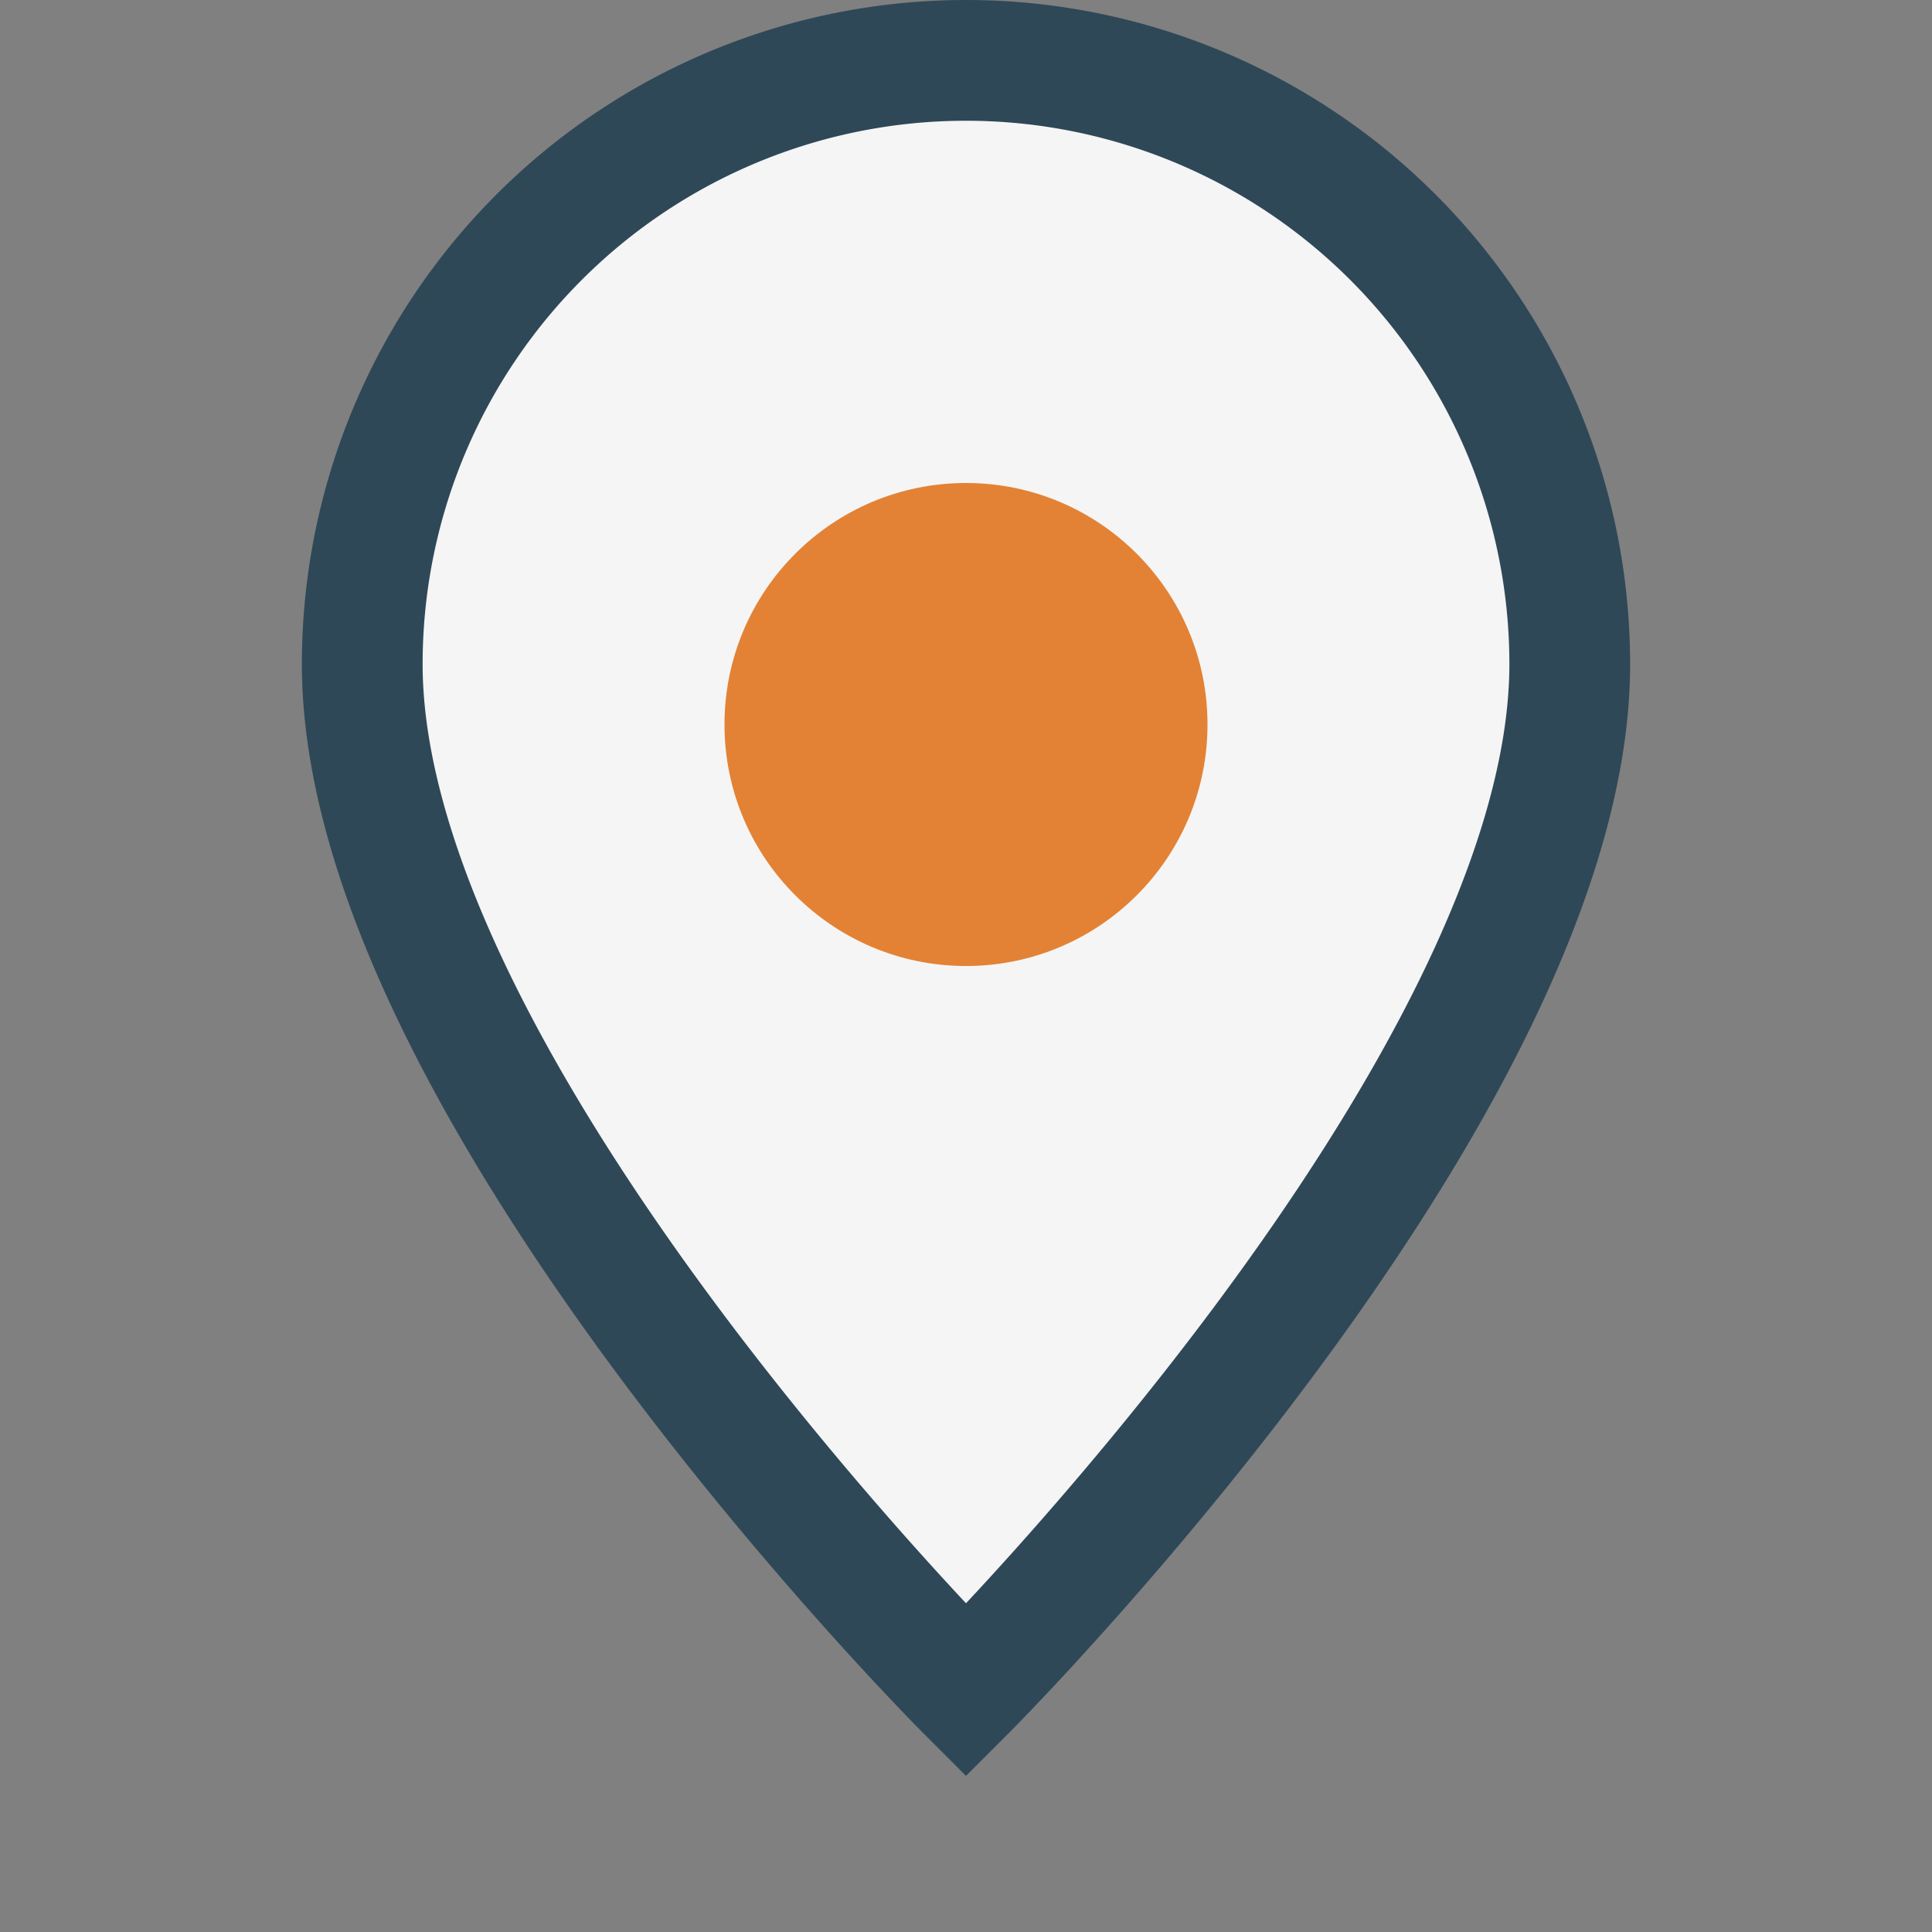<?xml version="1.0" encoding="UTF-8"?>
<svg xmlns="http://www.w3.org/2000/svg" width="32" height="32" viewBox="0 0 32 32"><rect x="0" y="0" width="32" height="32" fill="#808080" stroke="none"/><path d="M16 28S6 18 6 11a10 10 0 1 1 20 0c0 7-10 17-10 17z" fill="#F5F5F5" stroke="#2F4858" stroke-width="2"/><circle cx="16" cy="12" r="4" fill="#E38235"/></svg>